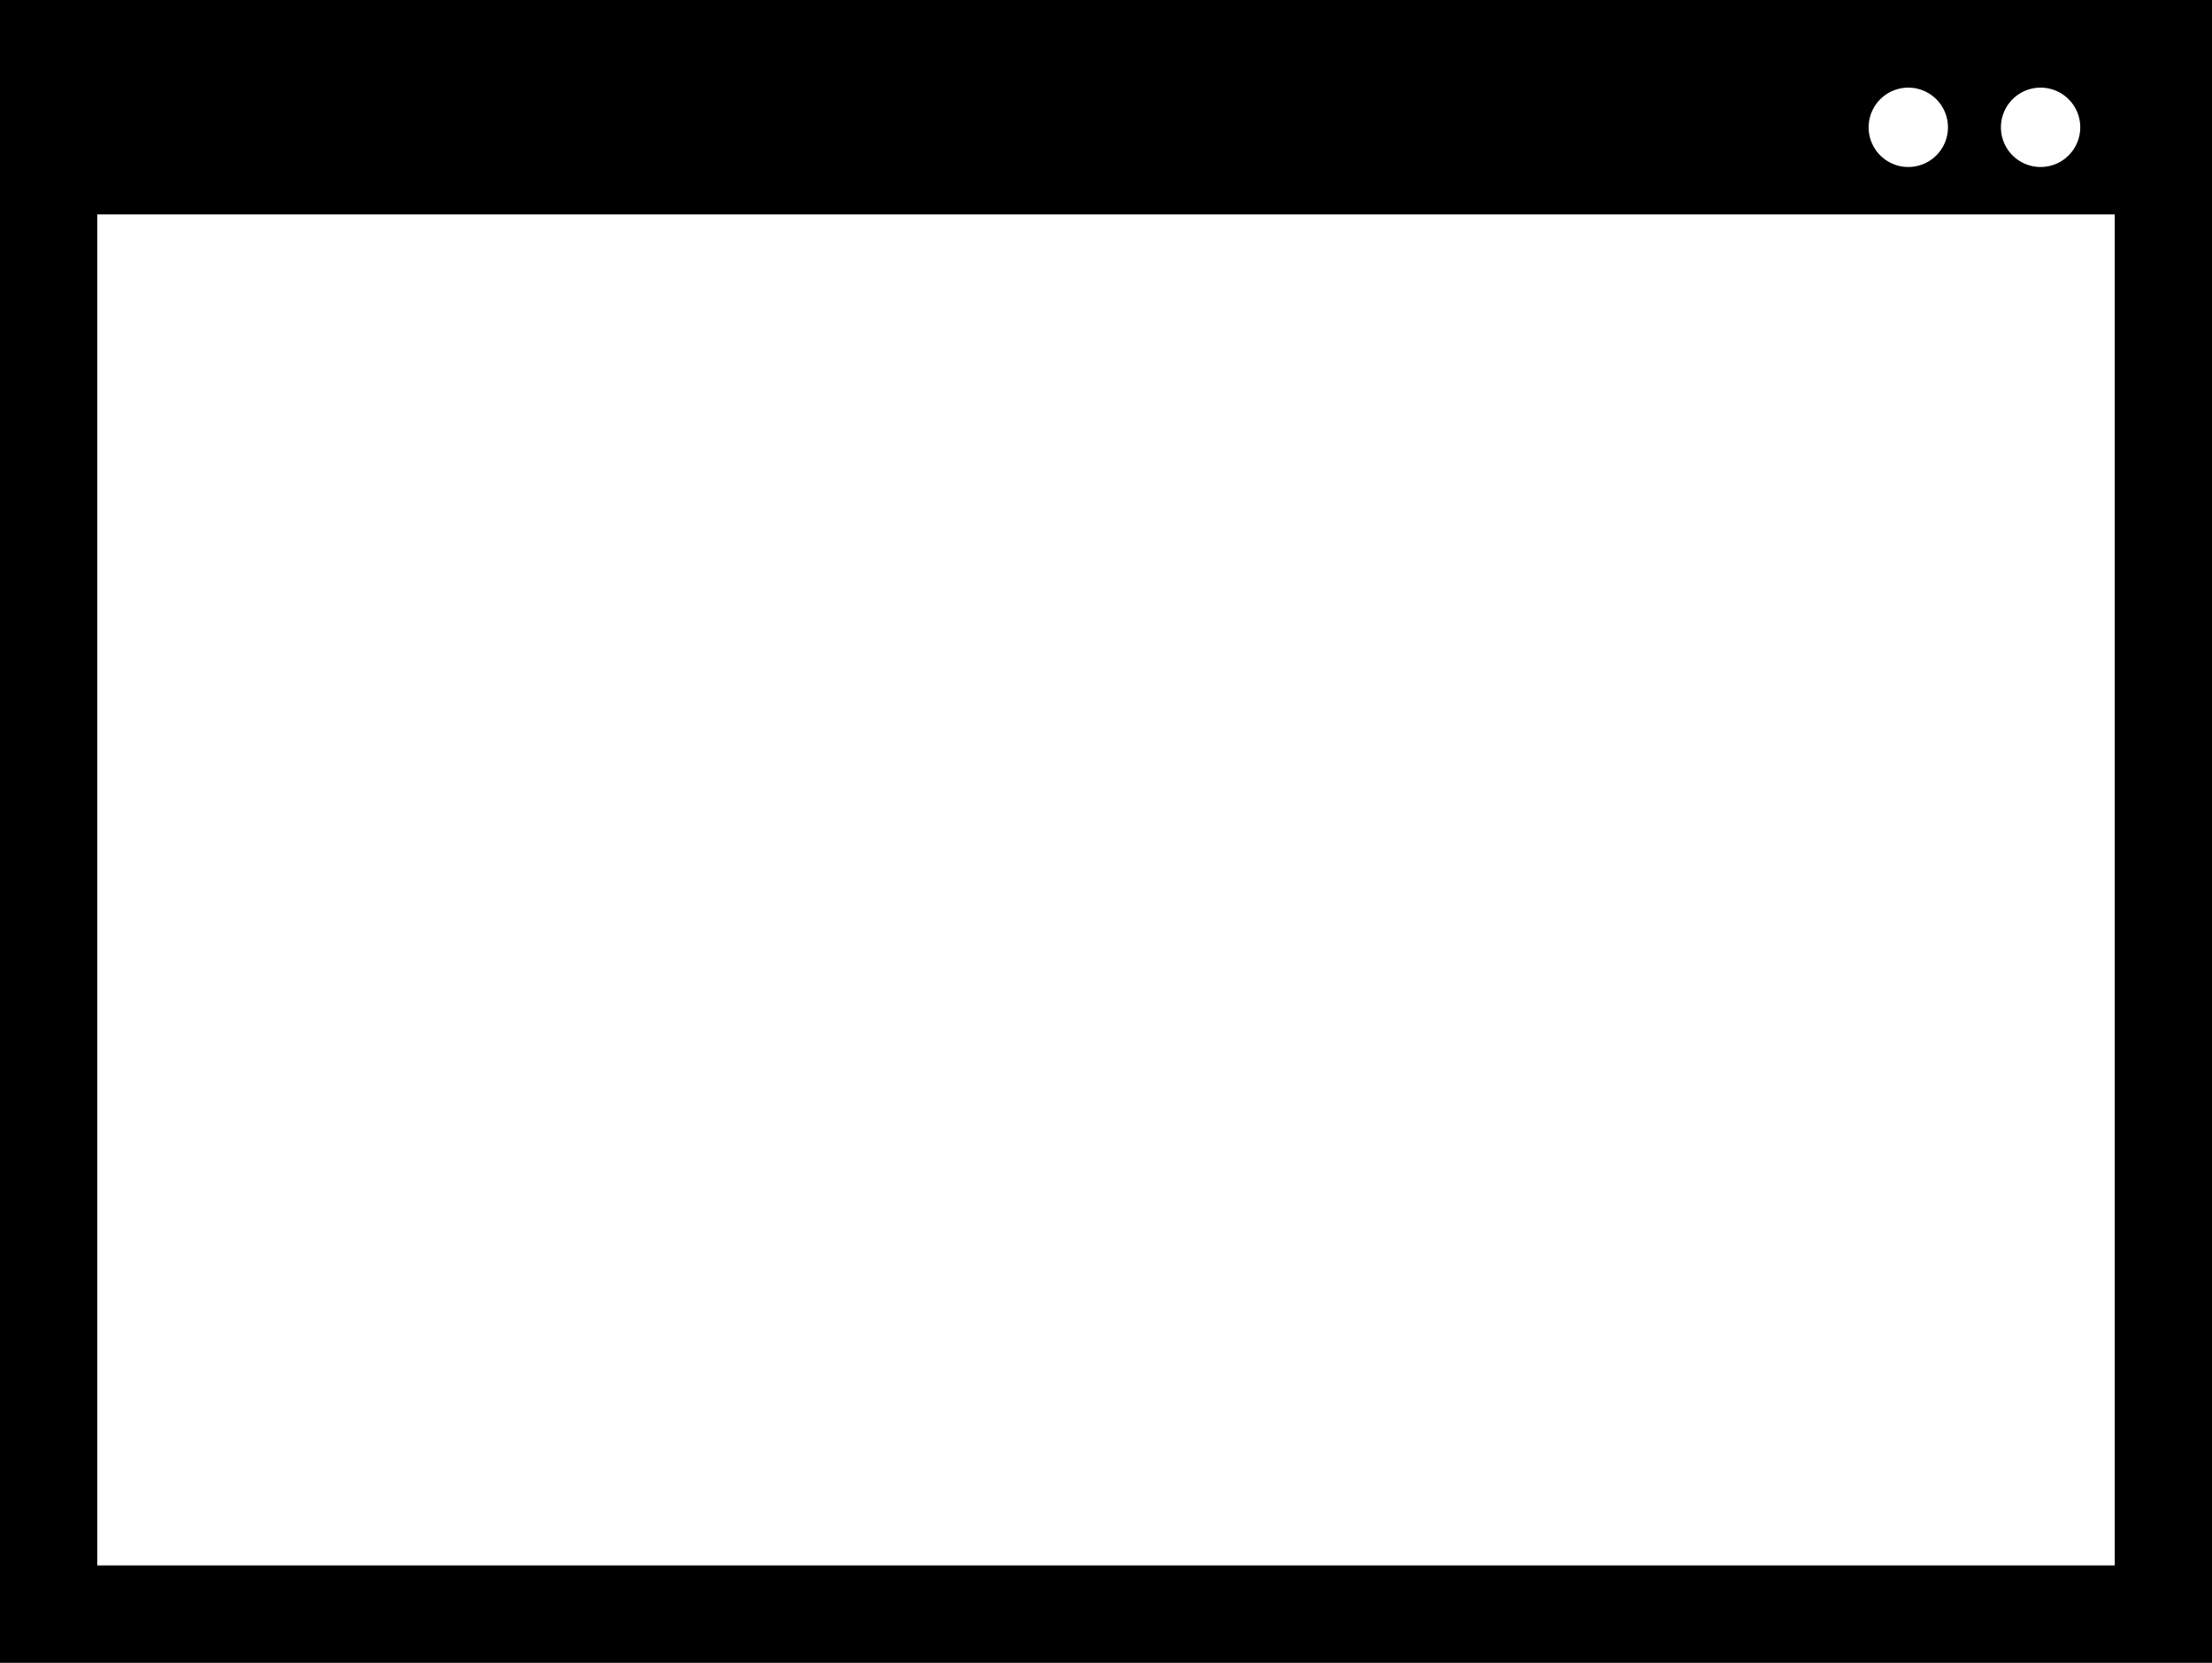 <svg xmlns="http://www.w3.org/2000/svg" width="75.893" height="57.035" viewBox="0 0 75.893 57.035">
  <path id="Trazado_2" data-name="Trazado 2" d="M863.857,415.029H939.75V357.994H863.857ZM933.869,361a1.361,1.361,0,1,1-1.361,1.362A1.362,1.362,0,0,1,933.869,361Zm-4.538,0a1.361,1.361,0,1,1-1.362,1.362A1.362,1.362,0,0,1,929.331,361Zm-62.138,4.348h69.221v46.34H867.193Z" transform="translate(-863.857 -357.994)"/>
</svg>
